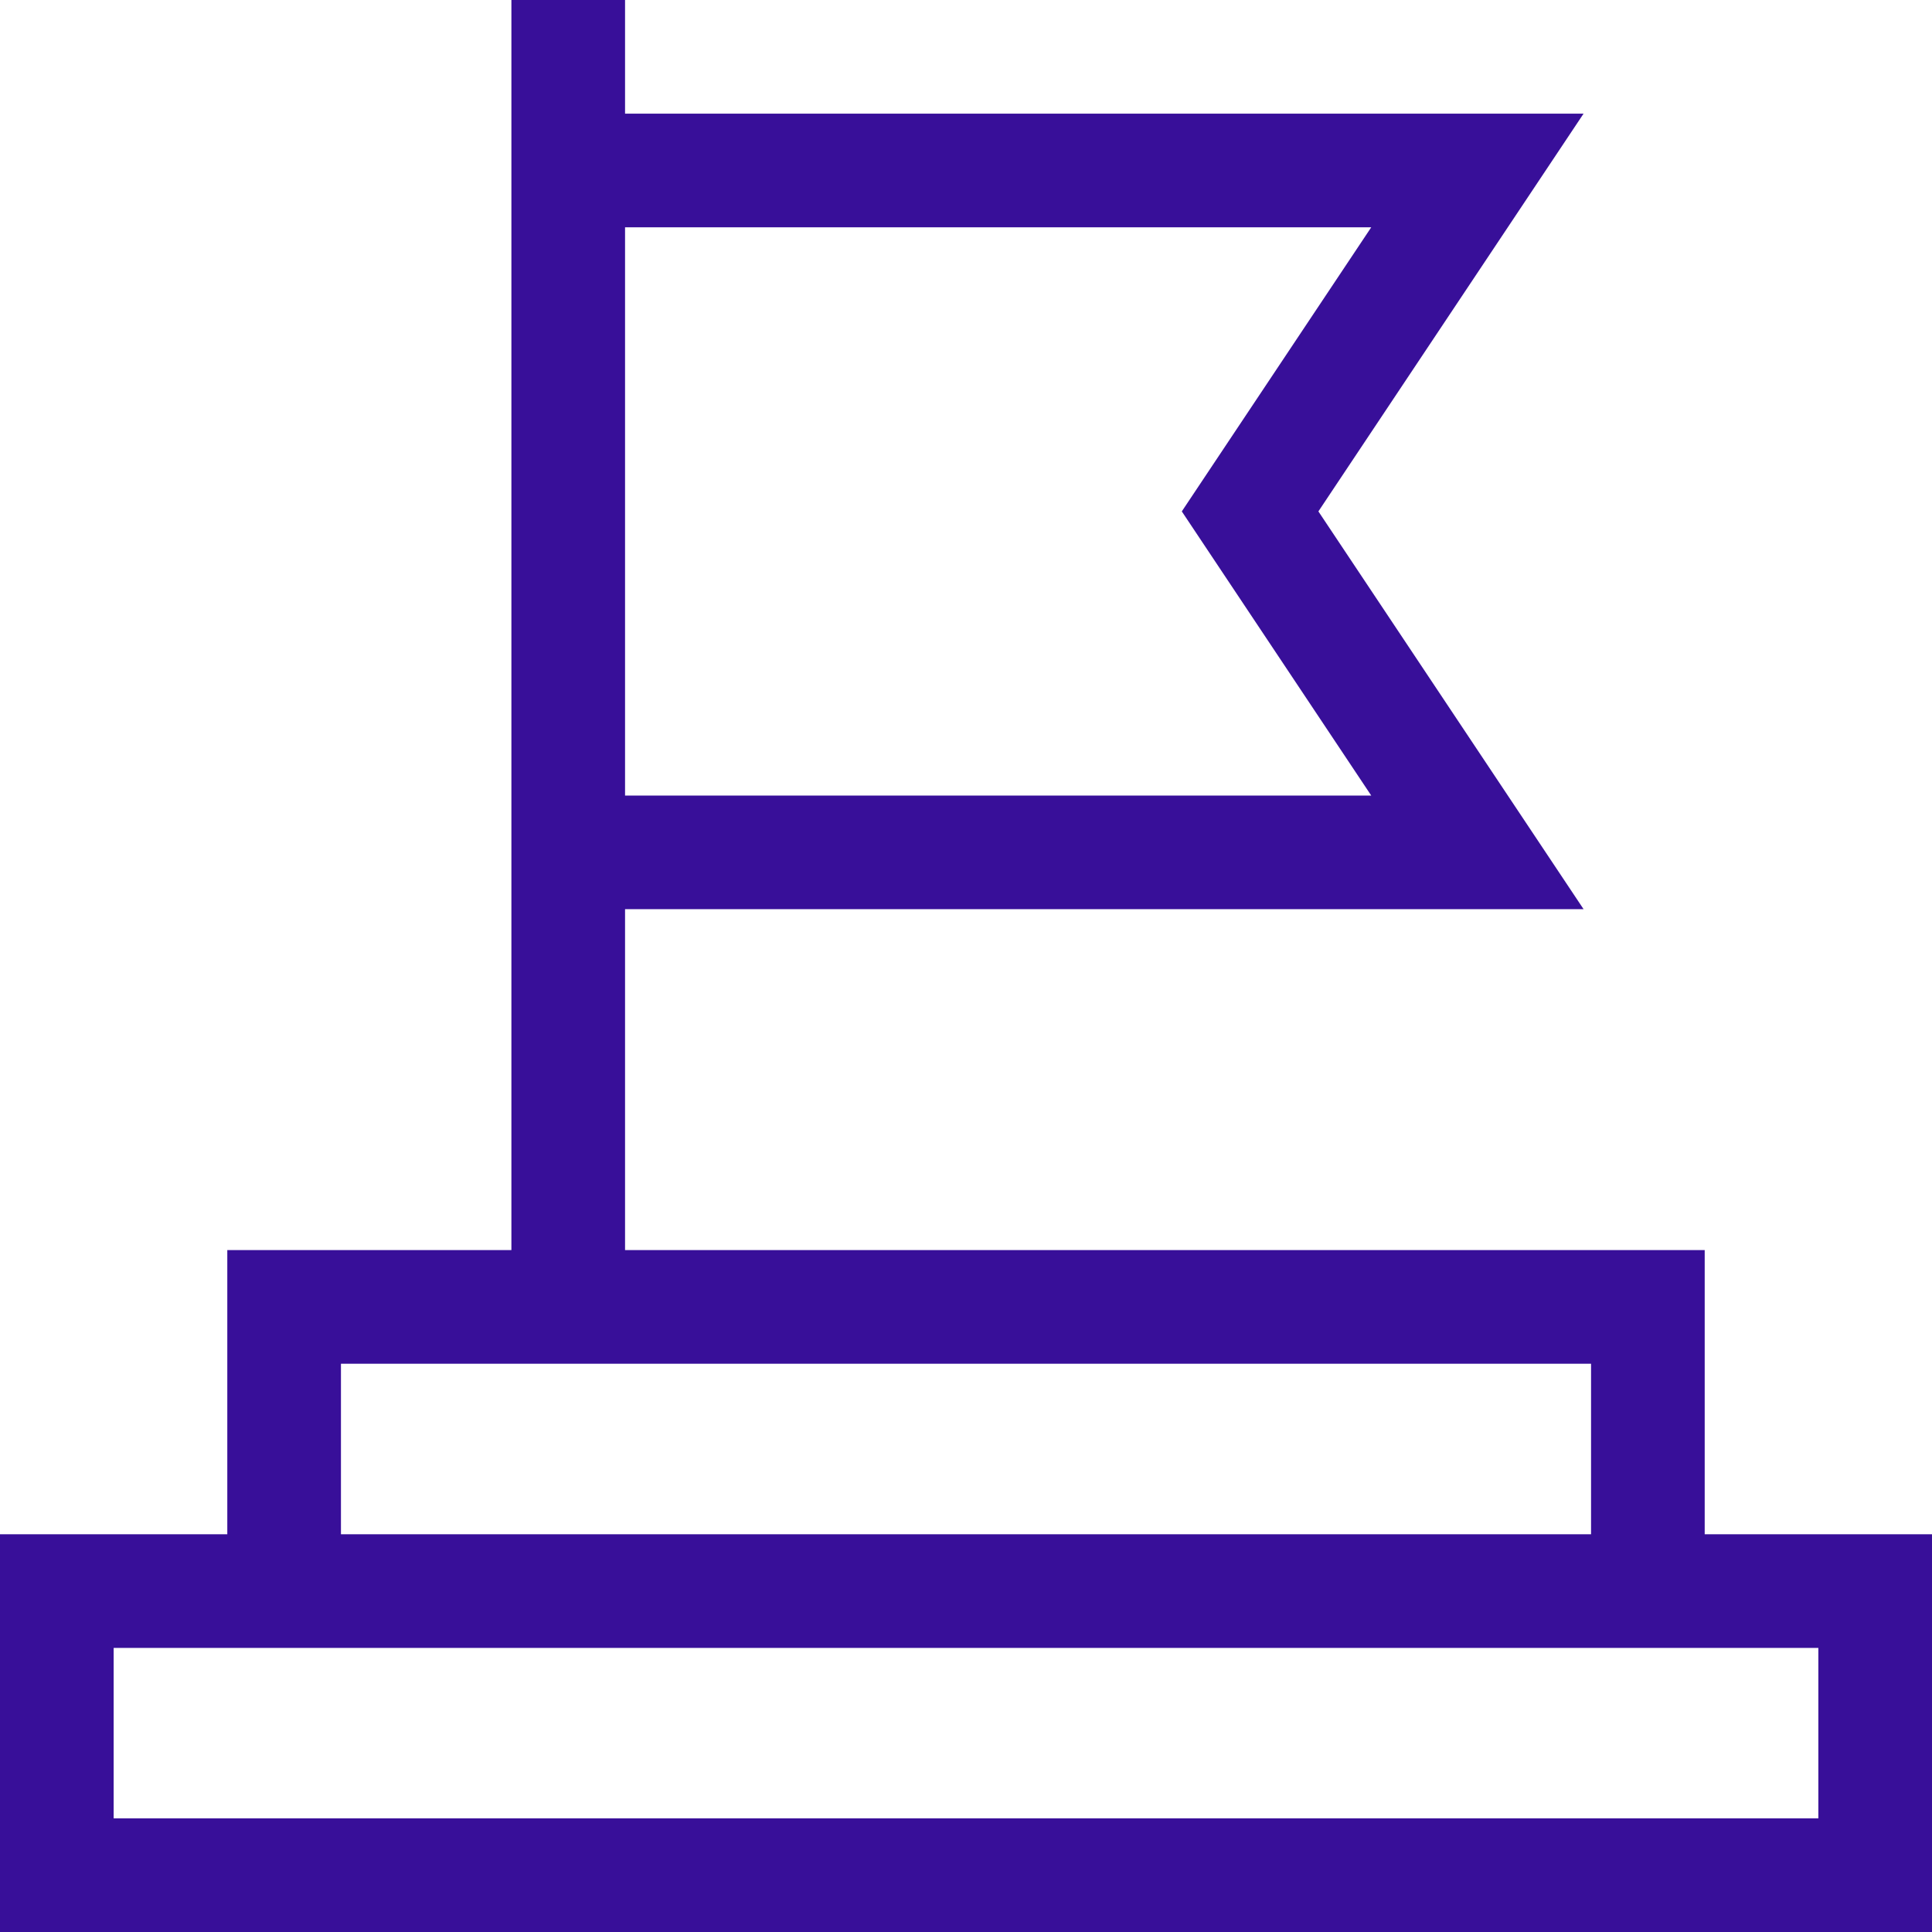 <svg width="40" height="40" viewBox="0 0 40 40" fill="none" xmlns="http://www.w3.org/2000/svg">
<g clip-path="url(#clip0_3088_14681)">
<path d="M35.294 31.765V25.882H12.941V18.823H32.786L27.296 10.588L32.786 2.353H12.941V0H10.588V2.353V18.823V25.882H4.706V31.765H0V40H40V31.765H35.294ZM28.39 4.706L24.468 10.588L28.39 16.471H12.941V4.706H28.39ZM7.059 28.235H32.941V31.765H7.059V28.235ZM37.647 37.647H2.353V34.118H4.706H35.294H37.647V37.647Z" fill="#380F99"/>
</g>
<defs>
<clipPath id="clip0_3088_14681">
<rect width="40" height="40" fill="white"/>
</clipPath>
</defs>
</svg>
